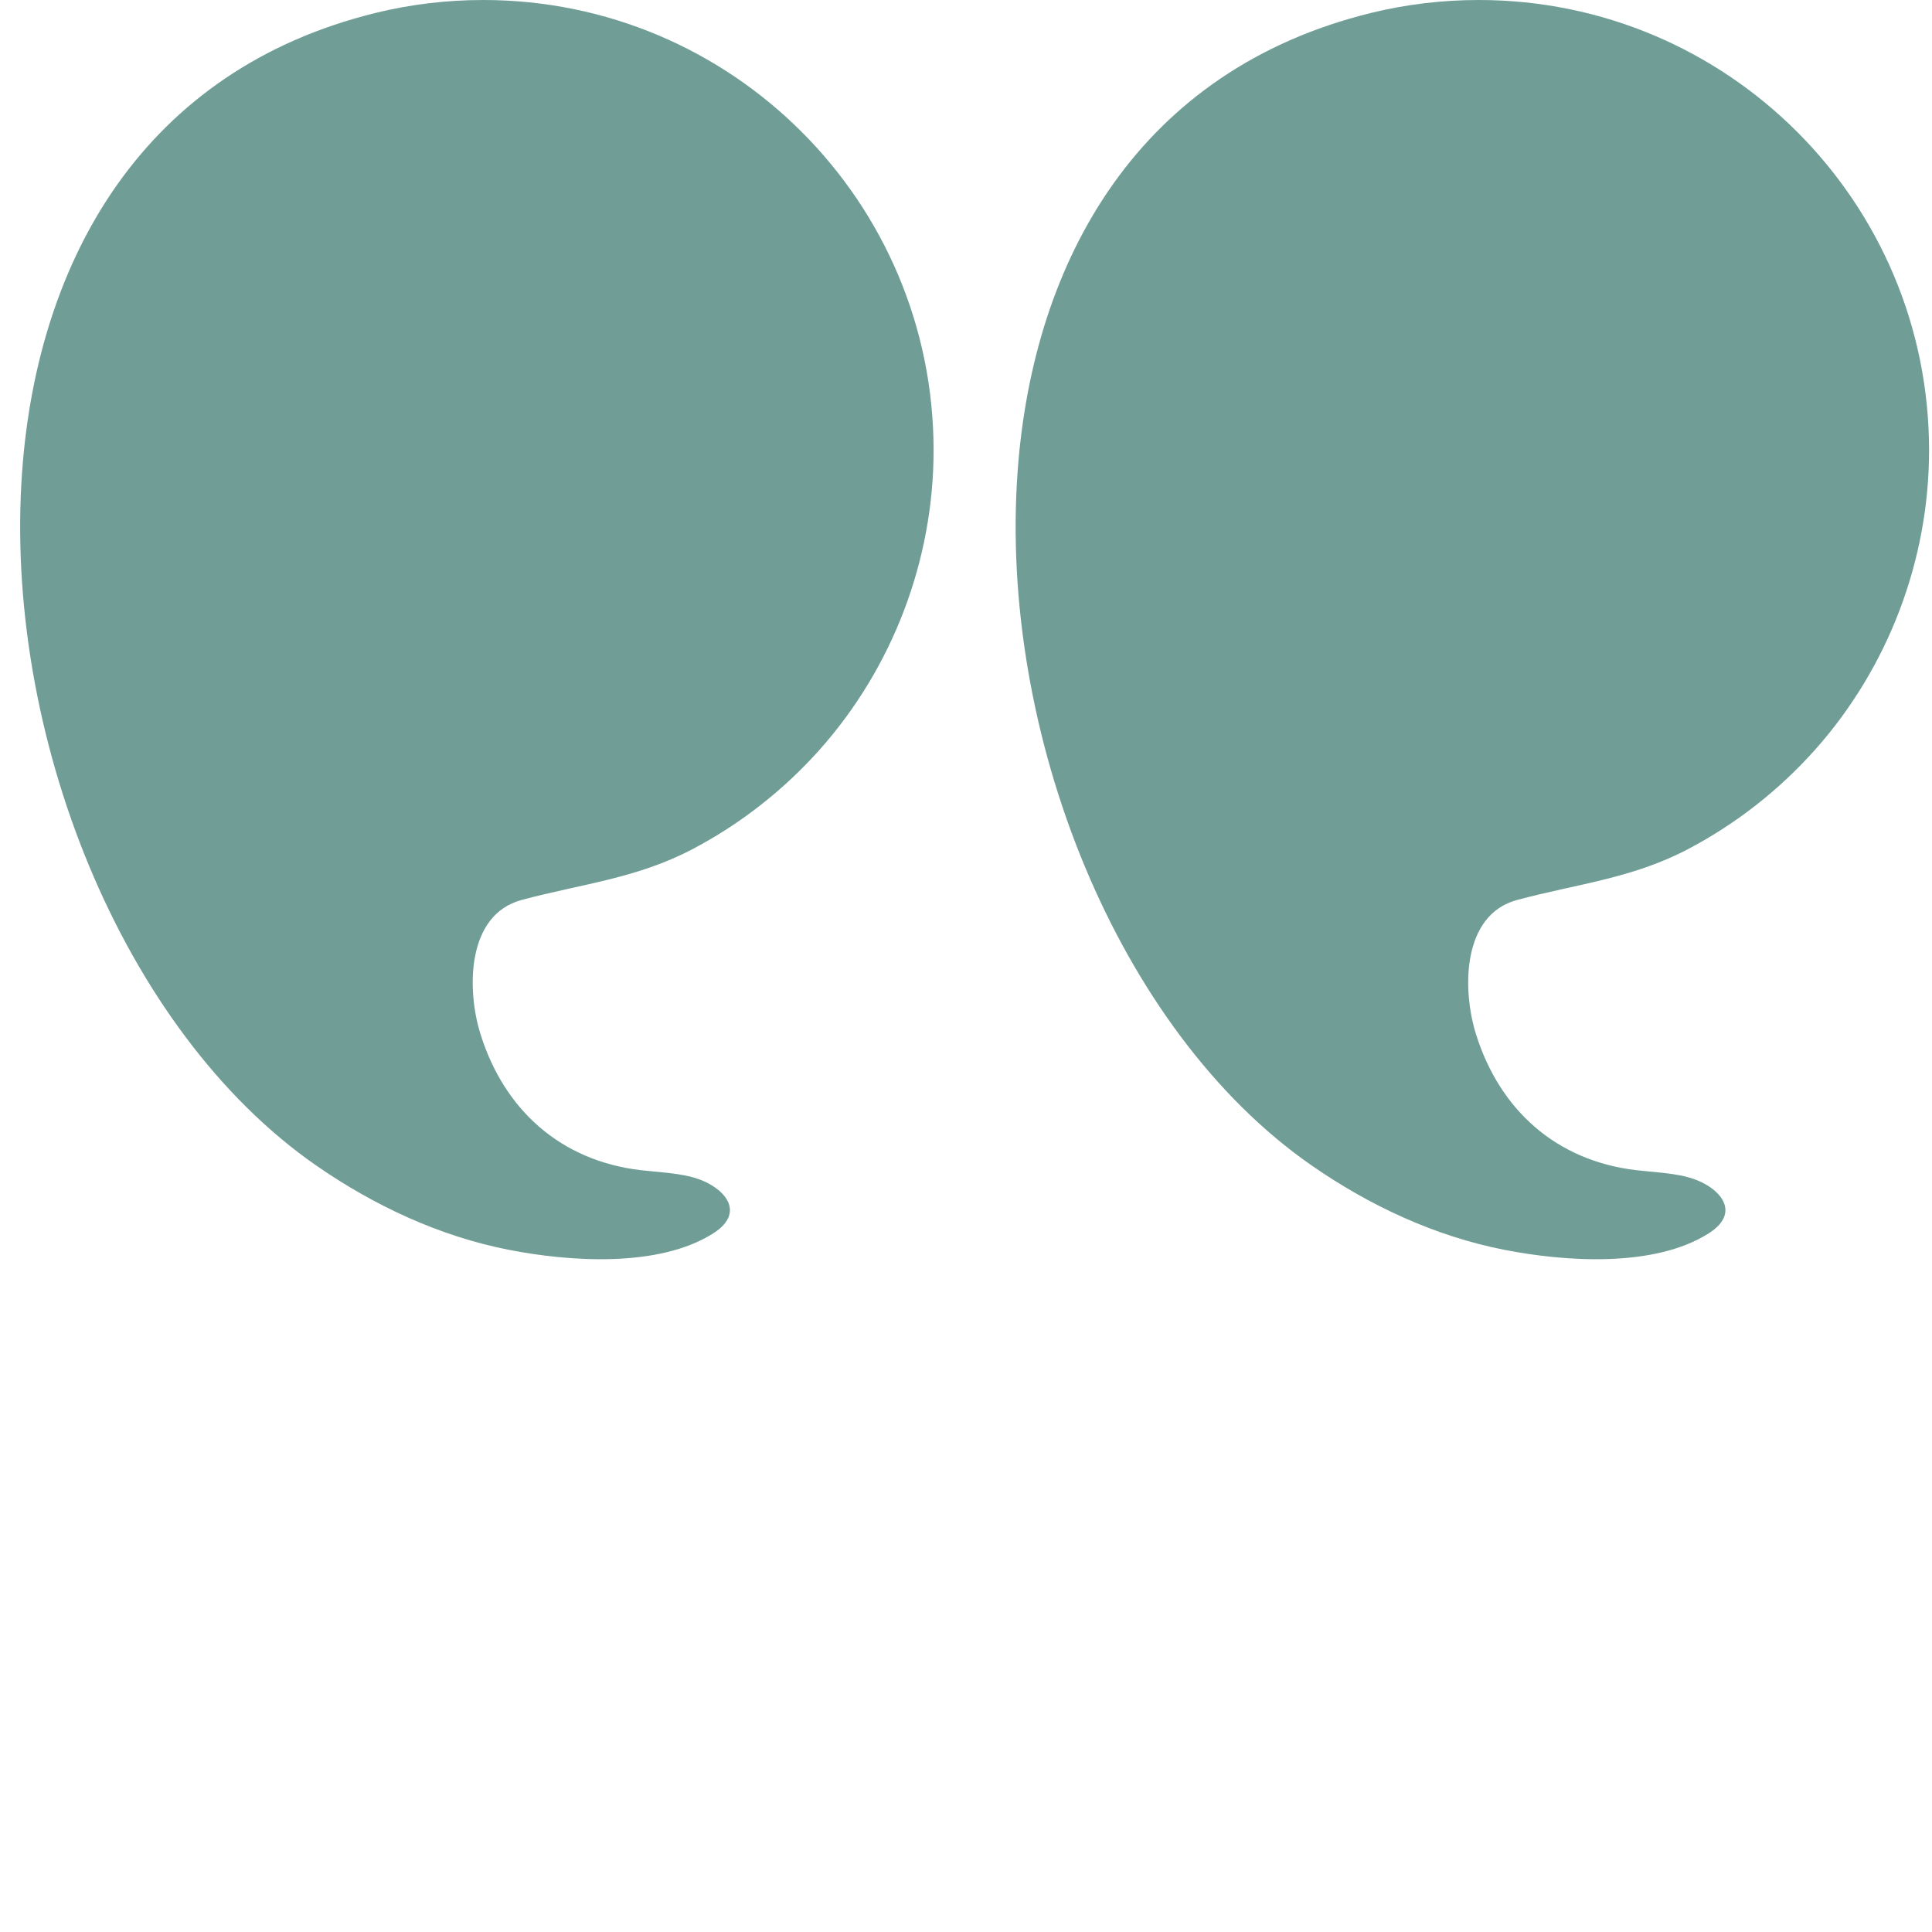 <svg xmlns="http://www.w3.org/2000/svg" xmlns:xlink="http://www.w3.org/1999/xlink" width="1080" zoomAndPan="magnify" viewBox="0 0 810 810" height="1080" preserveAspectRatio="xMidYMid meet" version="1.0"><path fill="#709e97" d="M 426.656 197.449 C 433.188 108.23 477.961 29.195 574.828 5.418 C 589.578 1.793 604.766 0 619.973 0 C 724.25 0 808.77 84.52 808.77 188.797 C 808.77 234.879 791.617 279.961 760.961 314.355 C 745.84 331.312 727.703 345.516 707.578 356.07 C 684.129 368.371 660.969 370.602 636.012 377.328 C 612.938 383.535 612.98 414.914 618.793 433.512 C 628.758 465.434 652.512 486.629 685.898 490.586 C 692.762 491.395 699.73 491.656 706.484 493.23 C 719.77 496.332 731.242 507.609 716.449 517.047 C 693.613 531.621 656.008 528.957 630.703 523.996 C 601.598 518.293 574.172 505.465 549.898 488.617 C 468.281 431.98 418.637 307.055 426.656 197.449 Z M 426.656 197.449 " fill-opacity="1" fill-rule="nonzero"/><path fill="#709e97" d="M 9.293 197.449 C 15.828 108.23 60.602 29.195 157.469 5.418 C 172.219 1.793 187.402 0 202.613 0 C 306.887 0 391.41 84.52 391.41 188.797 C 391.41 234.879 374.254 279.961 343.598 314.355 C 328.477 331.312 310.34 345.516 290.215 356.07 C 266.77 368.371 243.605 370.602 218.652 377.328 C 195.578 383.535 195.621 414.914 201.434 433.512 C 211.398 465.434 235.148 486.629 268.539 490.586 C 275.398 491.395 282.371 491.656 289.121 493.23 C 302.406 496.332 313.879 507.609 299.086 517.047 C 276.25 531.621 238.645 528.957 213.34 523.996 C 184.234 518.293 156.812 505.465 132.535 488.617 C 50.922 431.98 1.273 307.055 9.293 197.449 Z M 9.293 197.449 " fill-opacity="1" fill-rule="nonzero"/></svg>